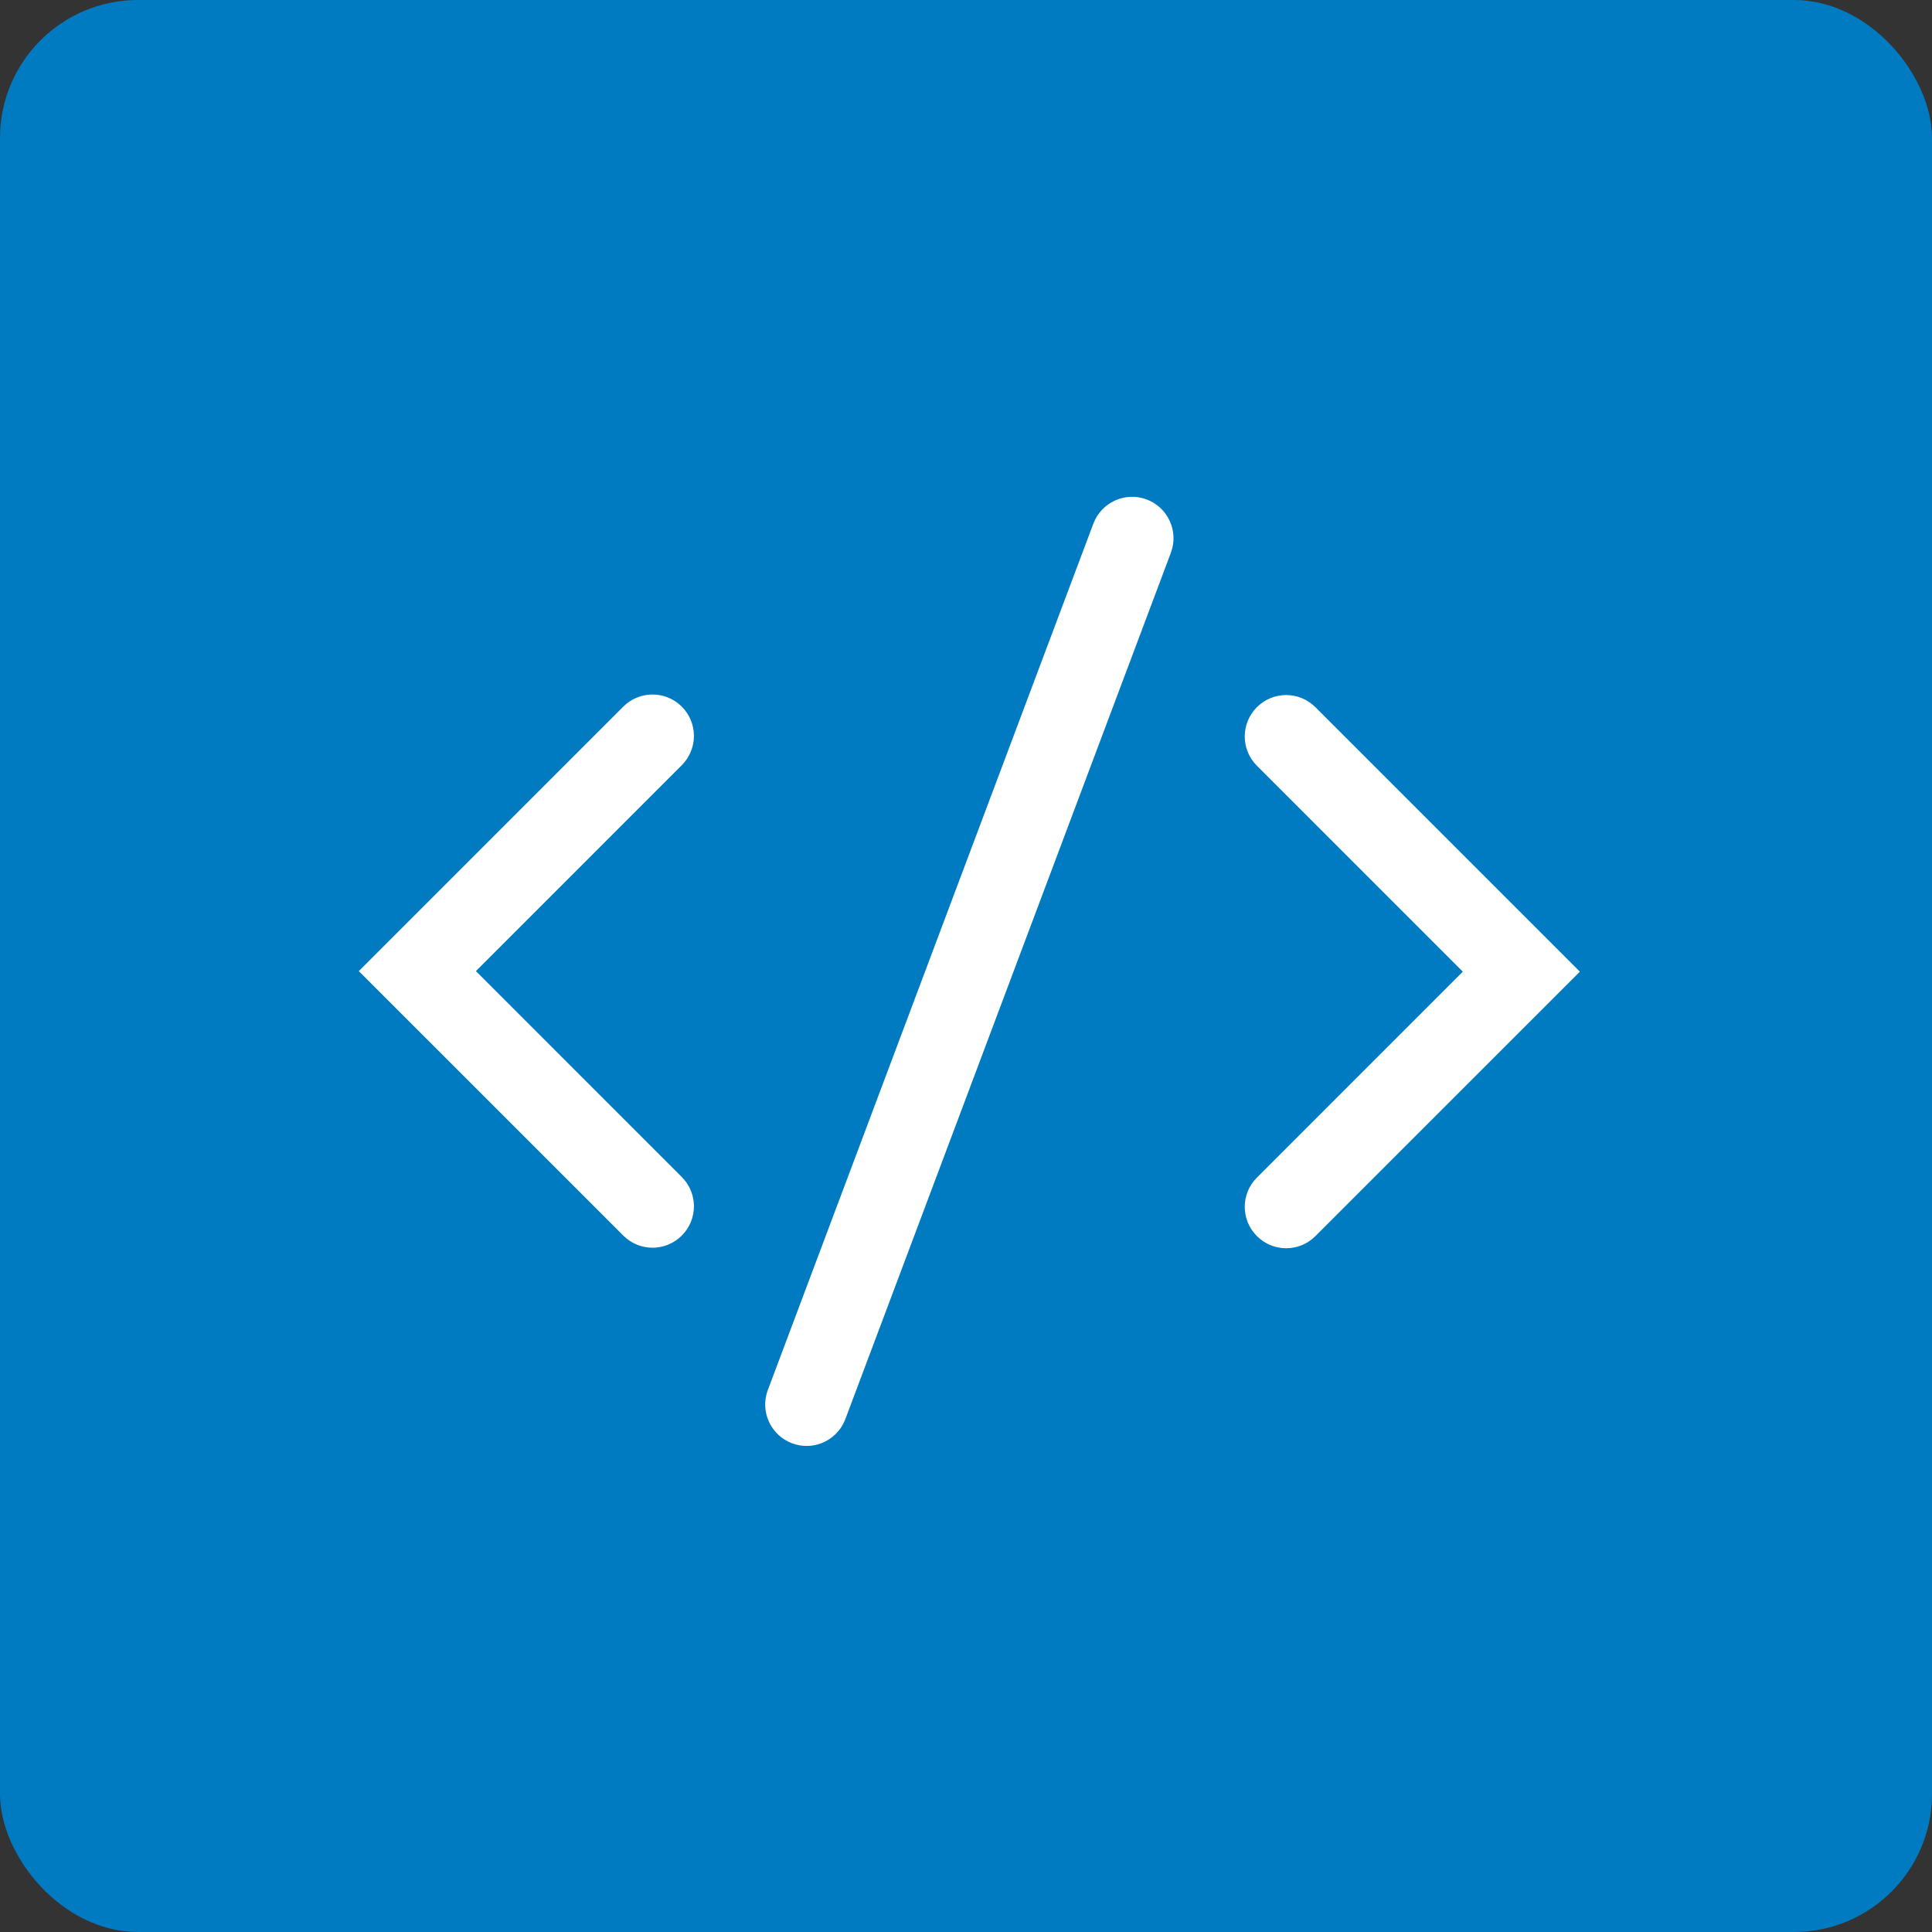 <?xml version="1.0" encoding="UTF-8"?> <svg xmlns="http://www.w3.org/2000/svg" width="70" height="70" viewBox="0 0 70 70"><rect x="0" y="0" width="70" height="70" fill="#333333" stroke="none"/><g fill="none" fill-rule="evenodd"><rect width="70" height="70" fill="#007BC2" rx="5"></rect><path fill="#FFF" d="M39.614 18.973c.292-.776 1.159-1.168 1.932-.877.775.292 1.168 1.156.877 1.932L30.629 51.416c-.227.602-.798.973-1.404.973-.176 0-.354-.03-.528-.096-.775-.292-1.168-1.156-.877-1.93zm5.925 6.65c.586-.587 1.535-.587 2.121 0l9.582 9.582-9.582 9.581c-.293.294-.677.44-1.06.44-.384 0-.768-.146-1.06-.44-.587-.586-.587-1.535 0-2.12L53 35.205l-7.46-7.461c-.587-.587-.587-1.535 0-2.122zm-22.957-.02c.586-.586 1.535-.586 2.121 0 .586.586.586 1.535 0 2.121l-7.46 7.461 7.46 7.461c.586.586.586 1.535 0 2.121-.293.293-.677.44-1.06.44-.384 0-.768-.147-1.06-.44L13 35.185z"></path></g></svg> 